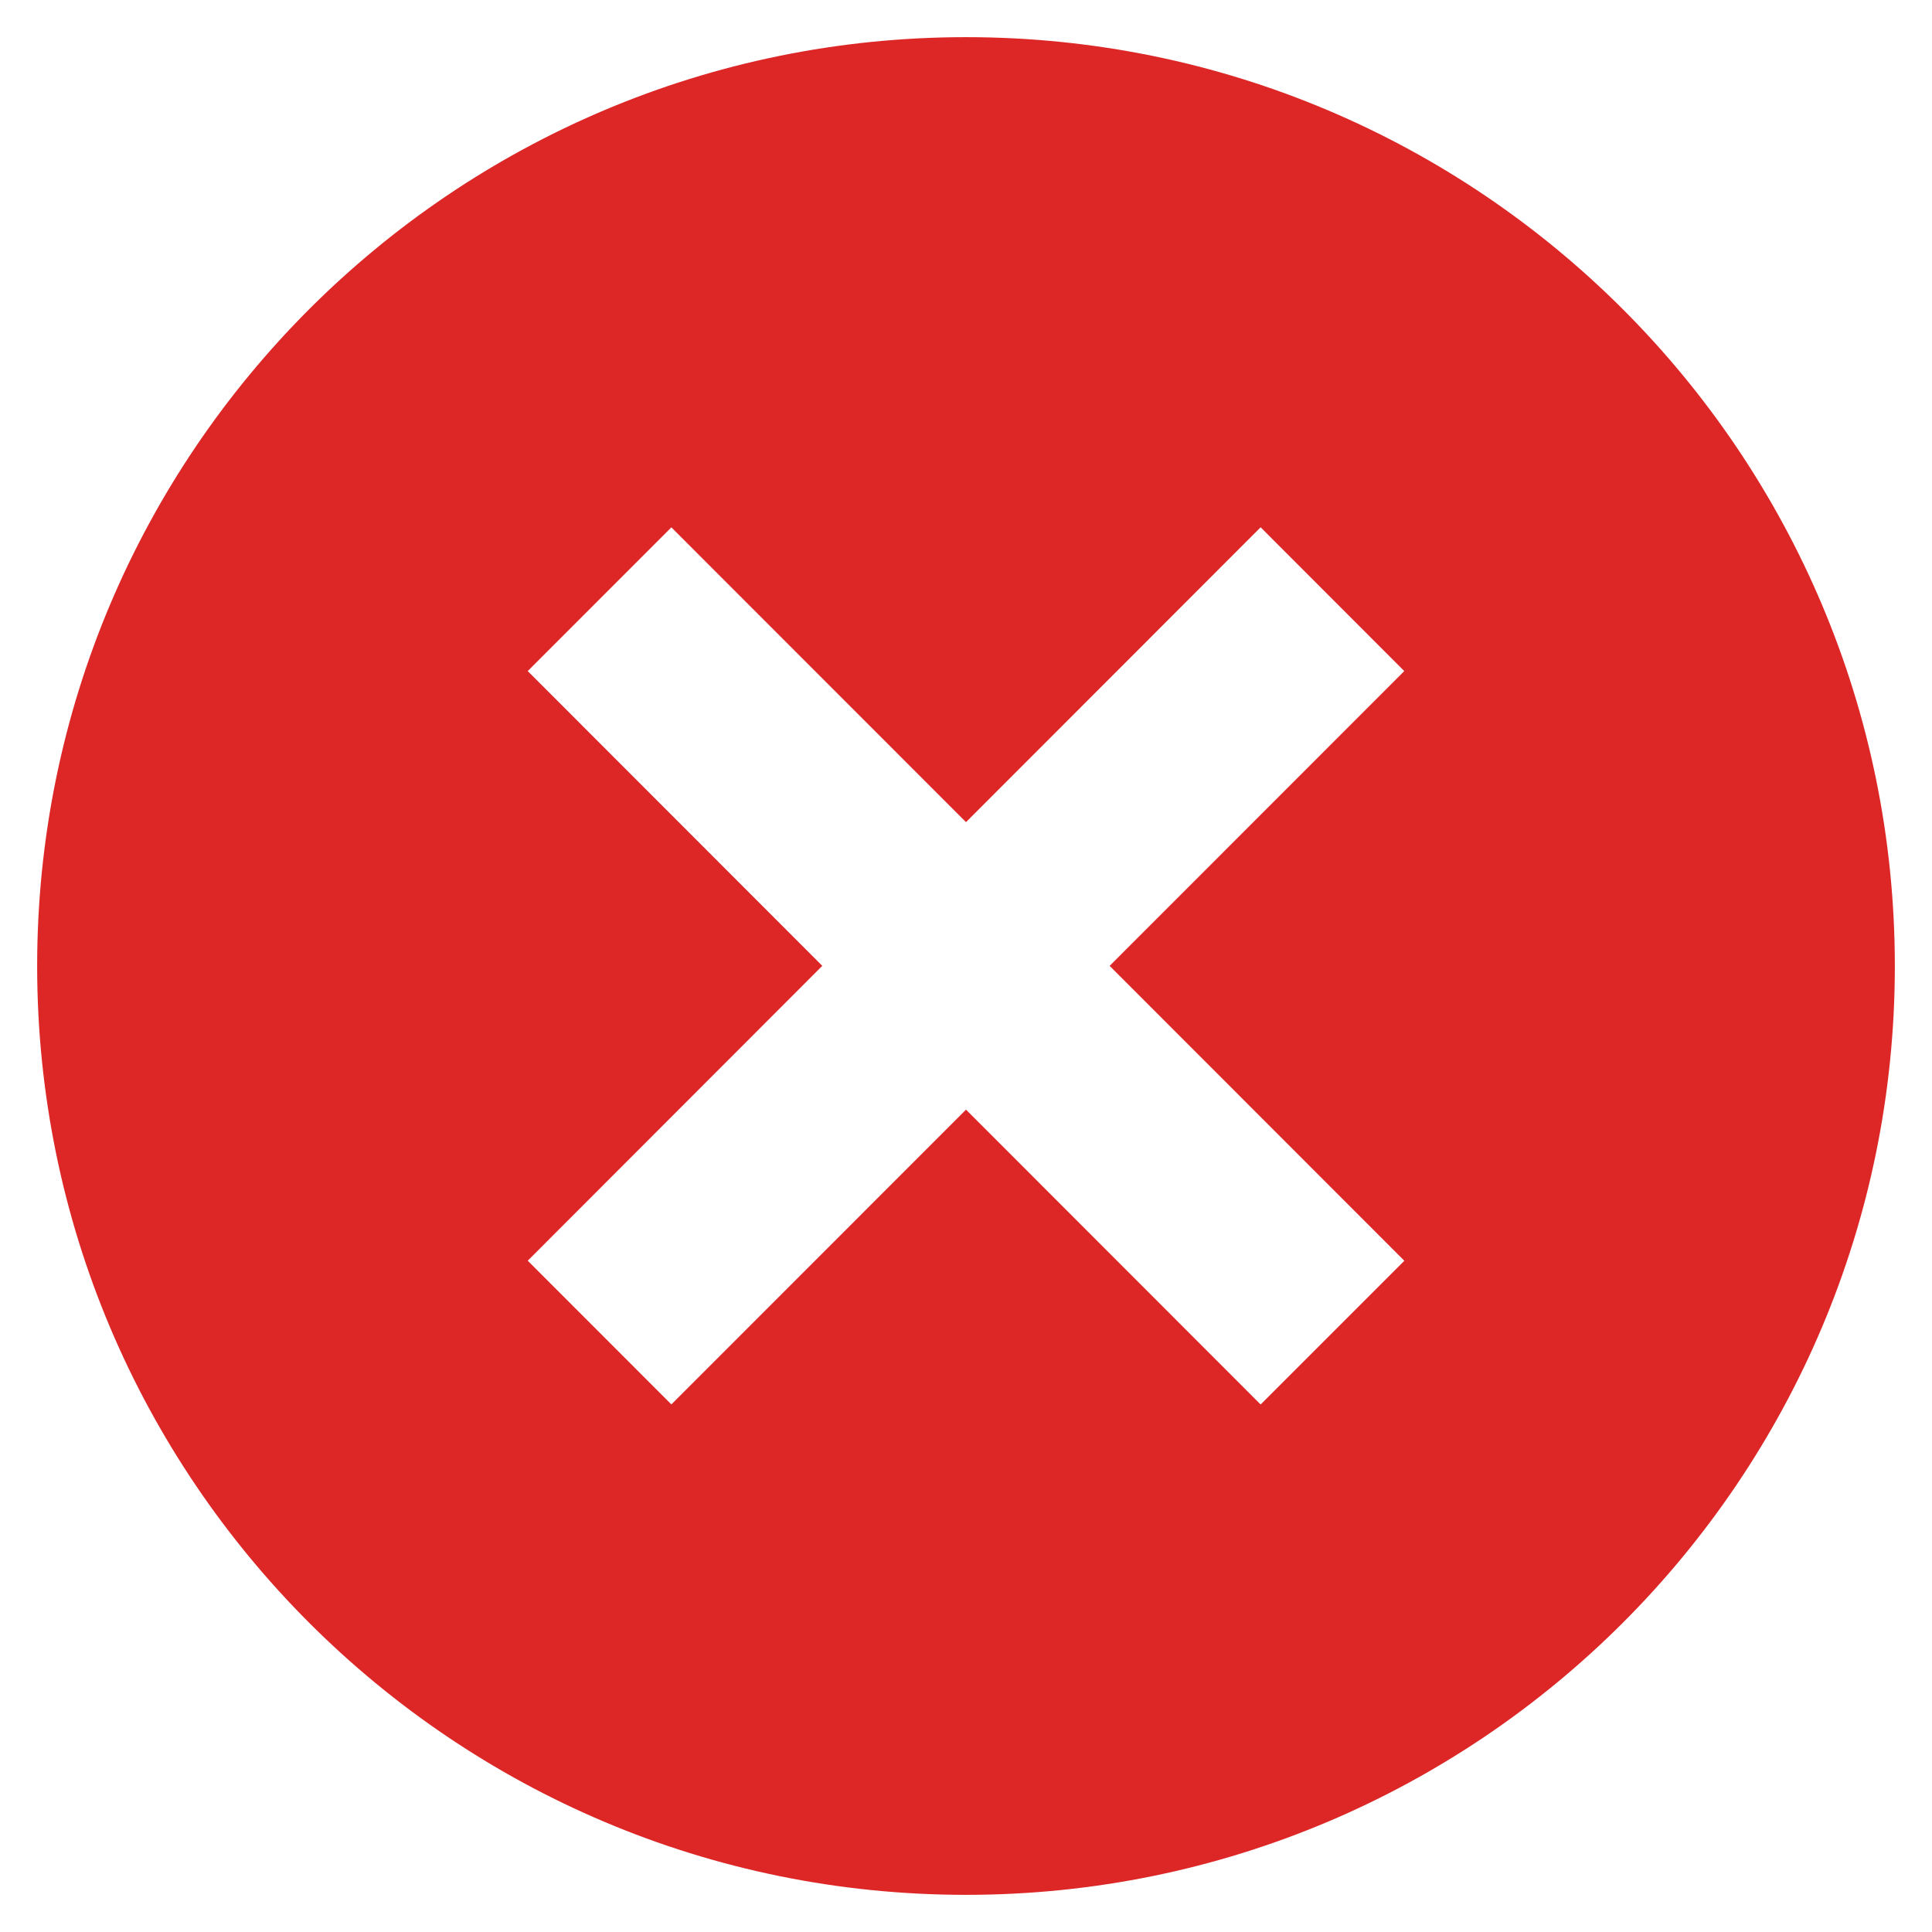 <svg width="26" height="26" viewBox="0 0 26 26" fill="none" xmlns="http://www.w3.org/2000/svg">
<path fill-rule="evenodd" clip-rule="evenodd" d="M25.5 13C25.5 19.904 19.904 25.5 13 25.5C6.096 25.5 0.5 19.904 0.5 13C0.5 6.096 6.096 0.5 13 0.5C19.904 0.5 25.5 6.096 25.5 13ZM16.965 7.096L13 11.064L9.035 7.097L7.102 9.031L11.066 12.998L7.102 16.966L9.035 18.9L13 14.933L16.965 18.901L18.899 16.967L14.933 12.998L18.898 9.031L16.965 7.096Z" fill="#DD2727"/>
</svg>
